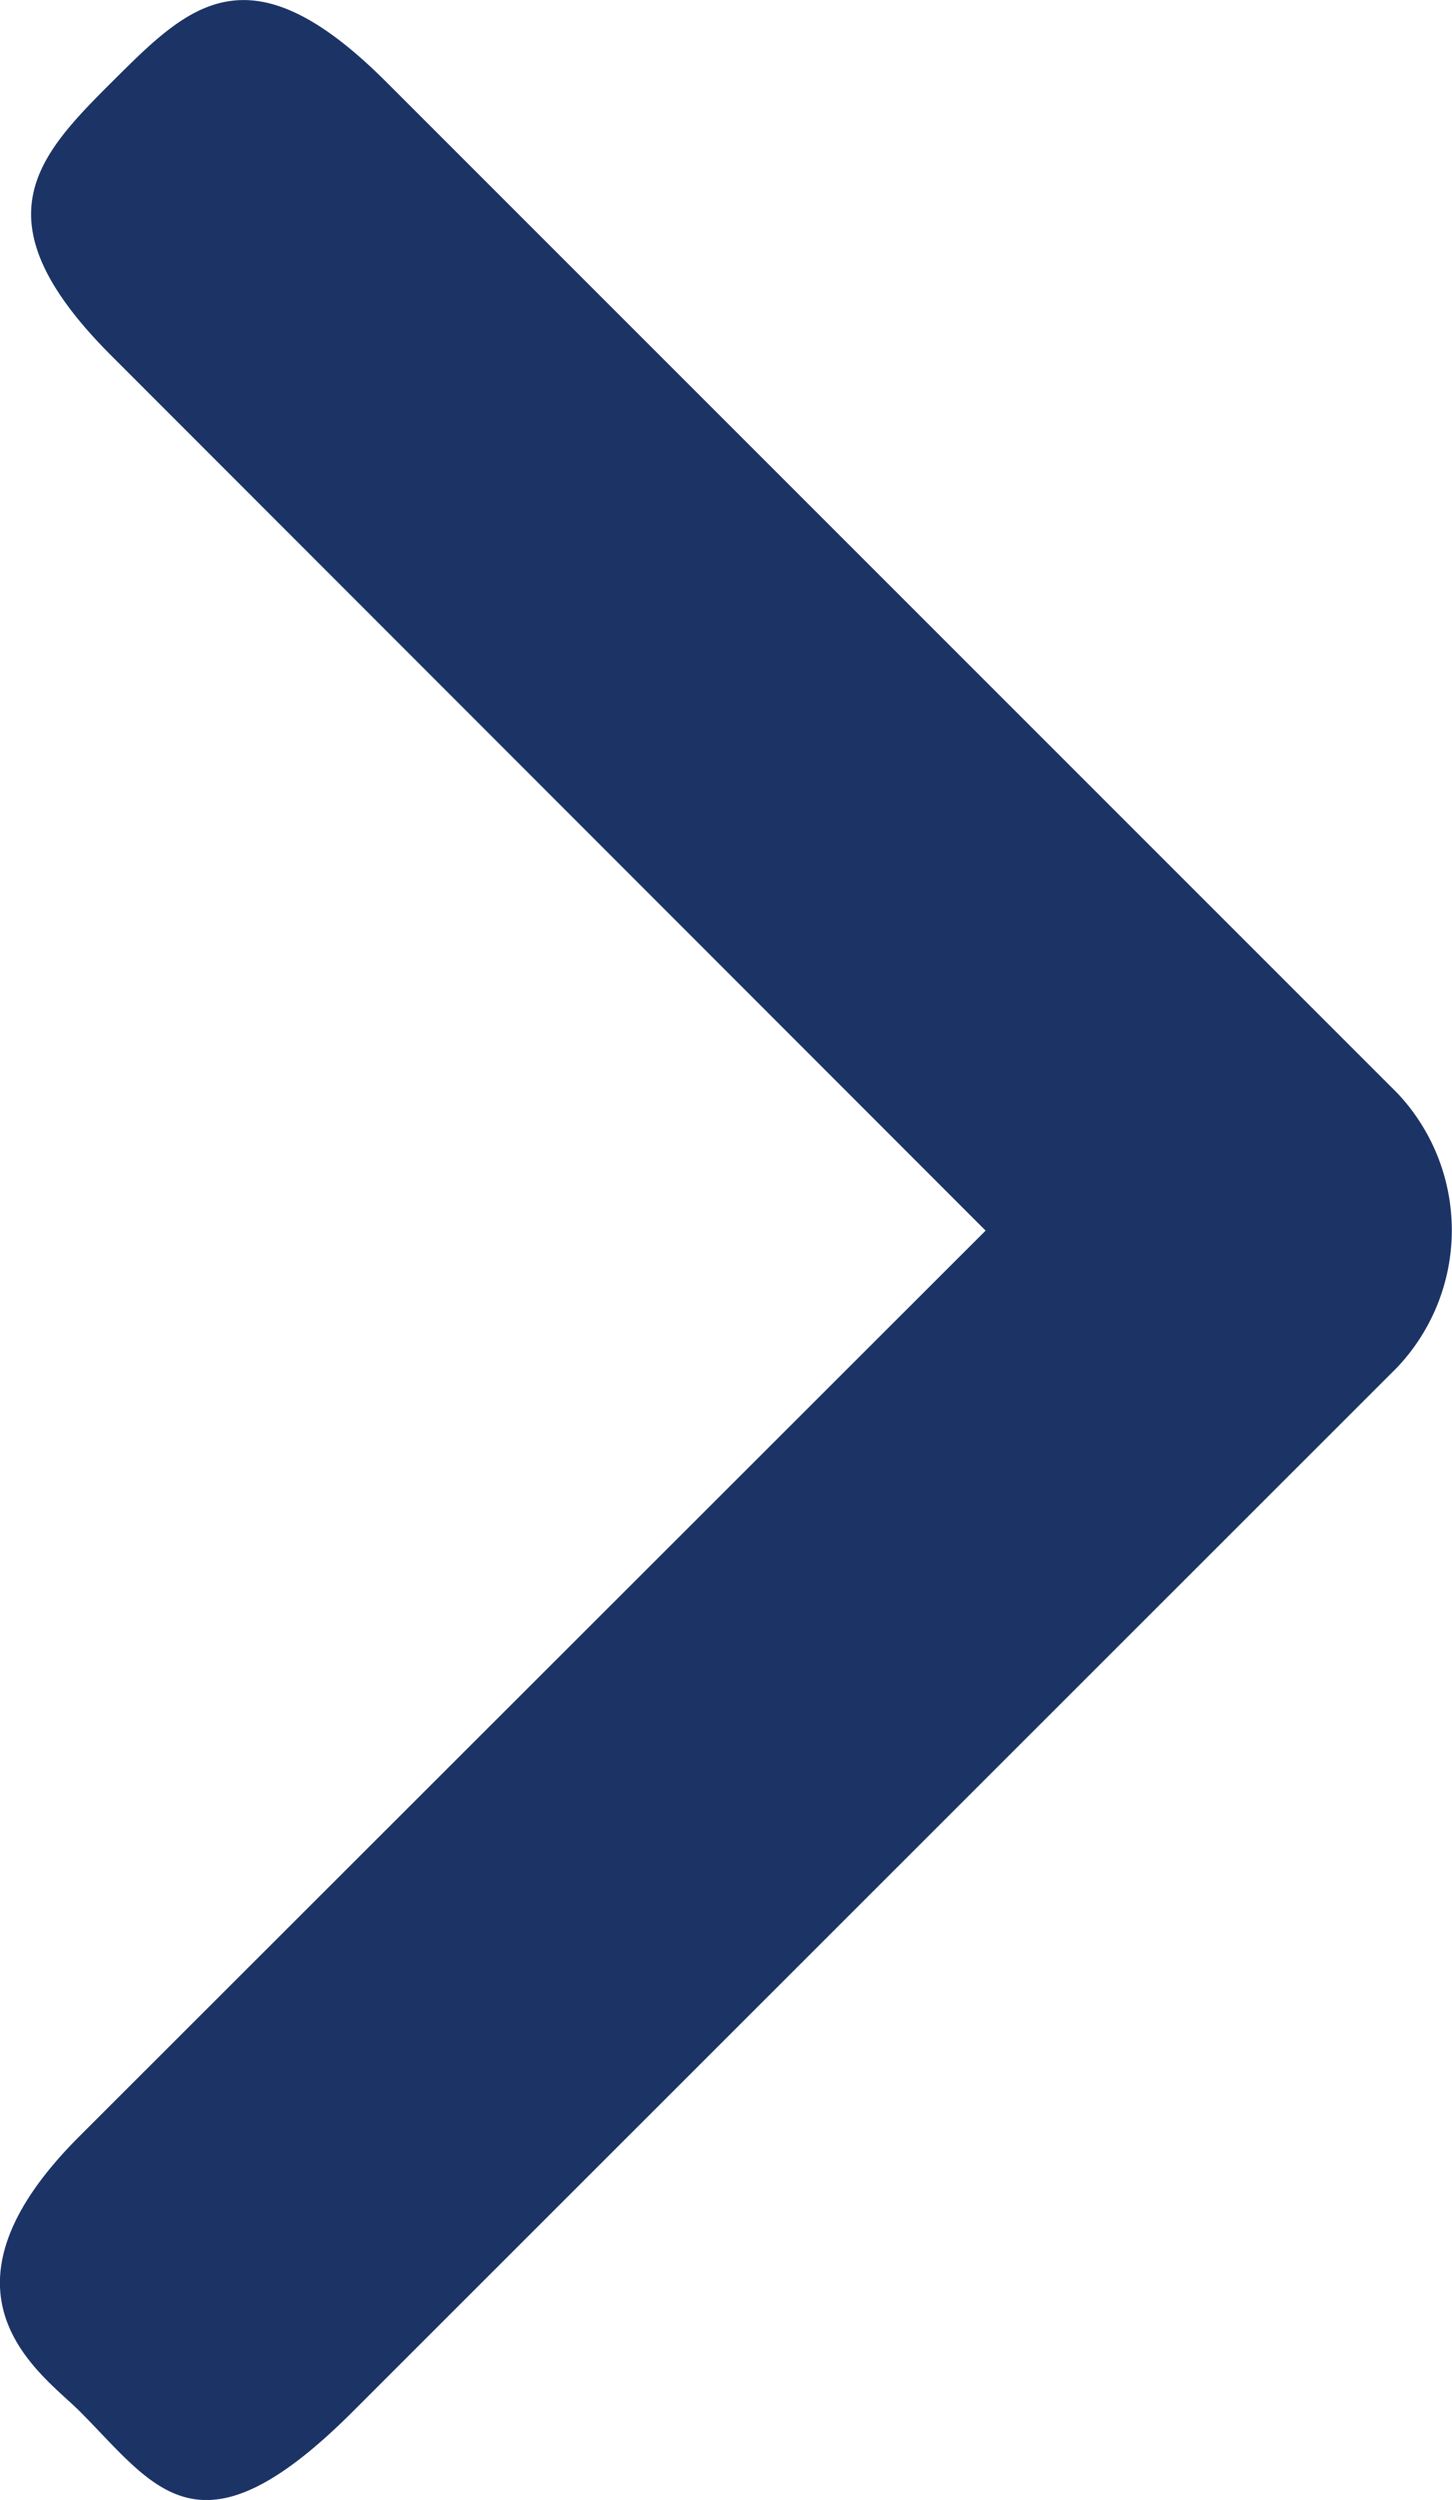<svg id="グループ_91" data-name="グループ 91" xmlns="http://www.w3.org/2000/svg" xmlns:xlink="http://www.w3.org/1999/xlink" width="4.838" height="8.329" viewBox="0 0 4.838 8.329">
  <defs>
    <clipPath id="clip-path">
      <rect id="長方形_562" data-name="長方形 562" width="4.838" height="8.329" fill="#1c3366"/>
    </clipPath>
  </defs>
  <g id="グループ_51" data-name="グループ 51" clip-path="url(#clip-path)">
    <path id="パス_128" data-name="パス 128" d="M.264,7.118,3.284,4.1.373,1.187C-.078.737.119.526.373.273s.454-.46.914,0L4.655,3.641a.665.665,0,0,1,0,.915L1.178,8.032c-.517.518-.661.253-.914,0-.127-.126-.525-.389,0-.914" transform="translate(0 0)" fill="#1c3366"/>
  </g>
</svg>

